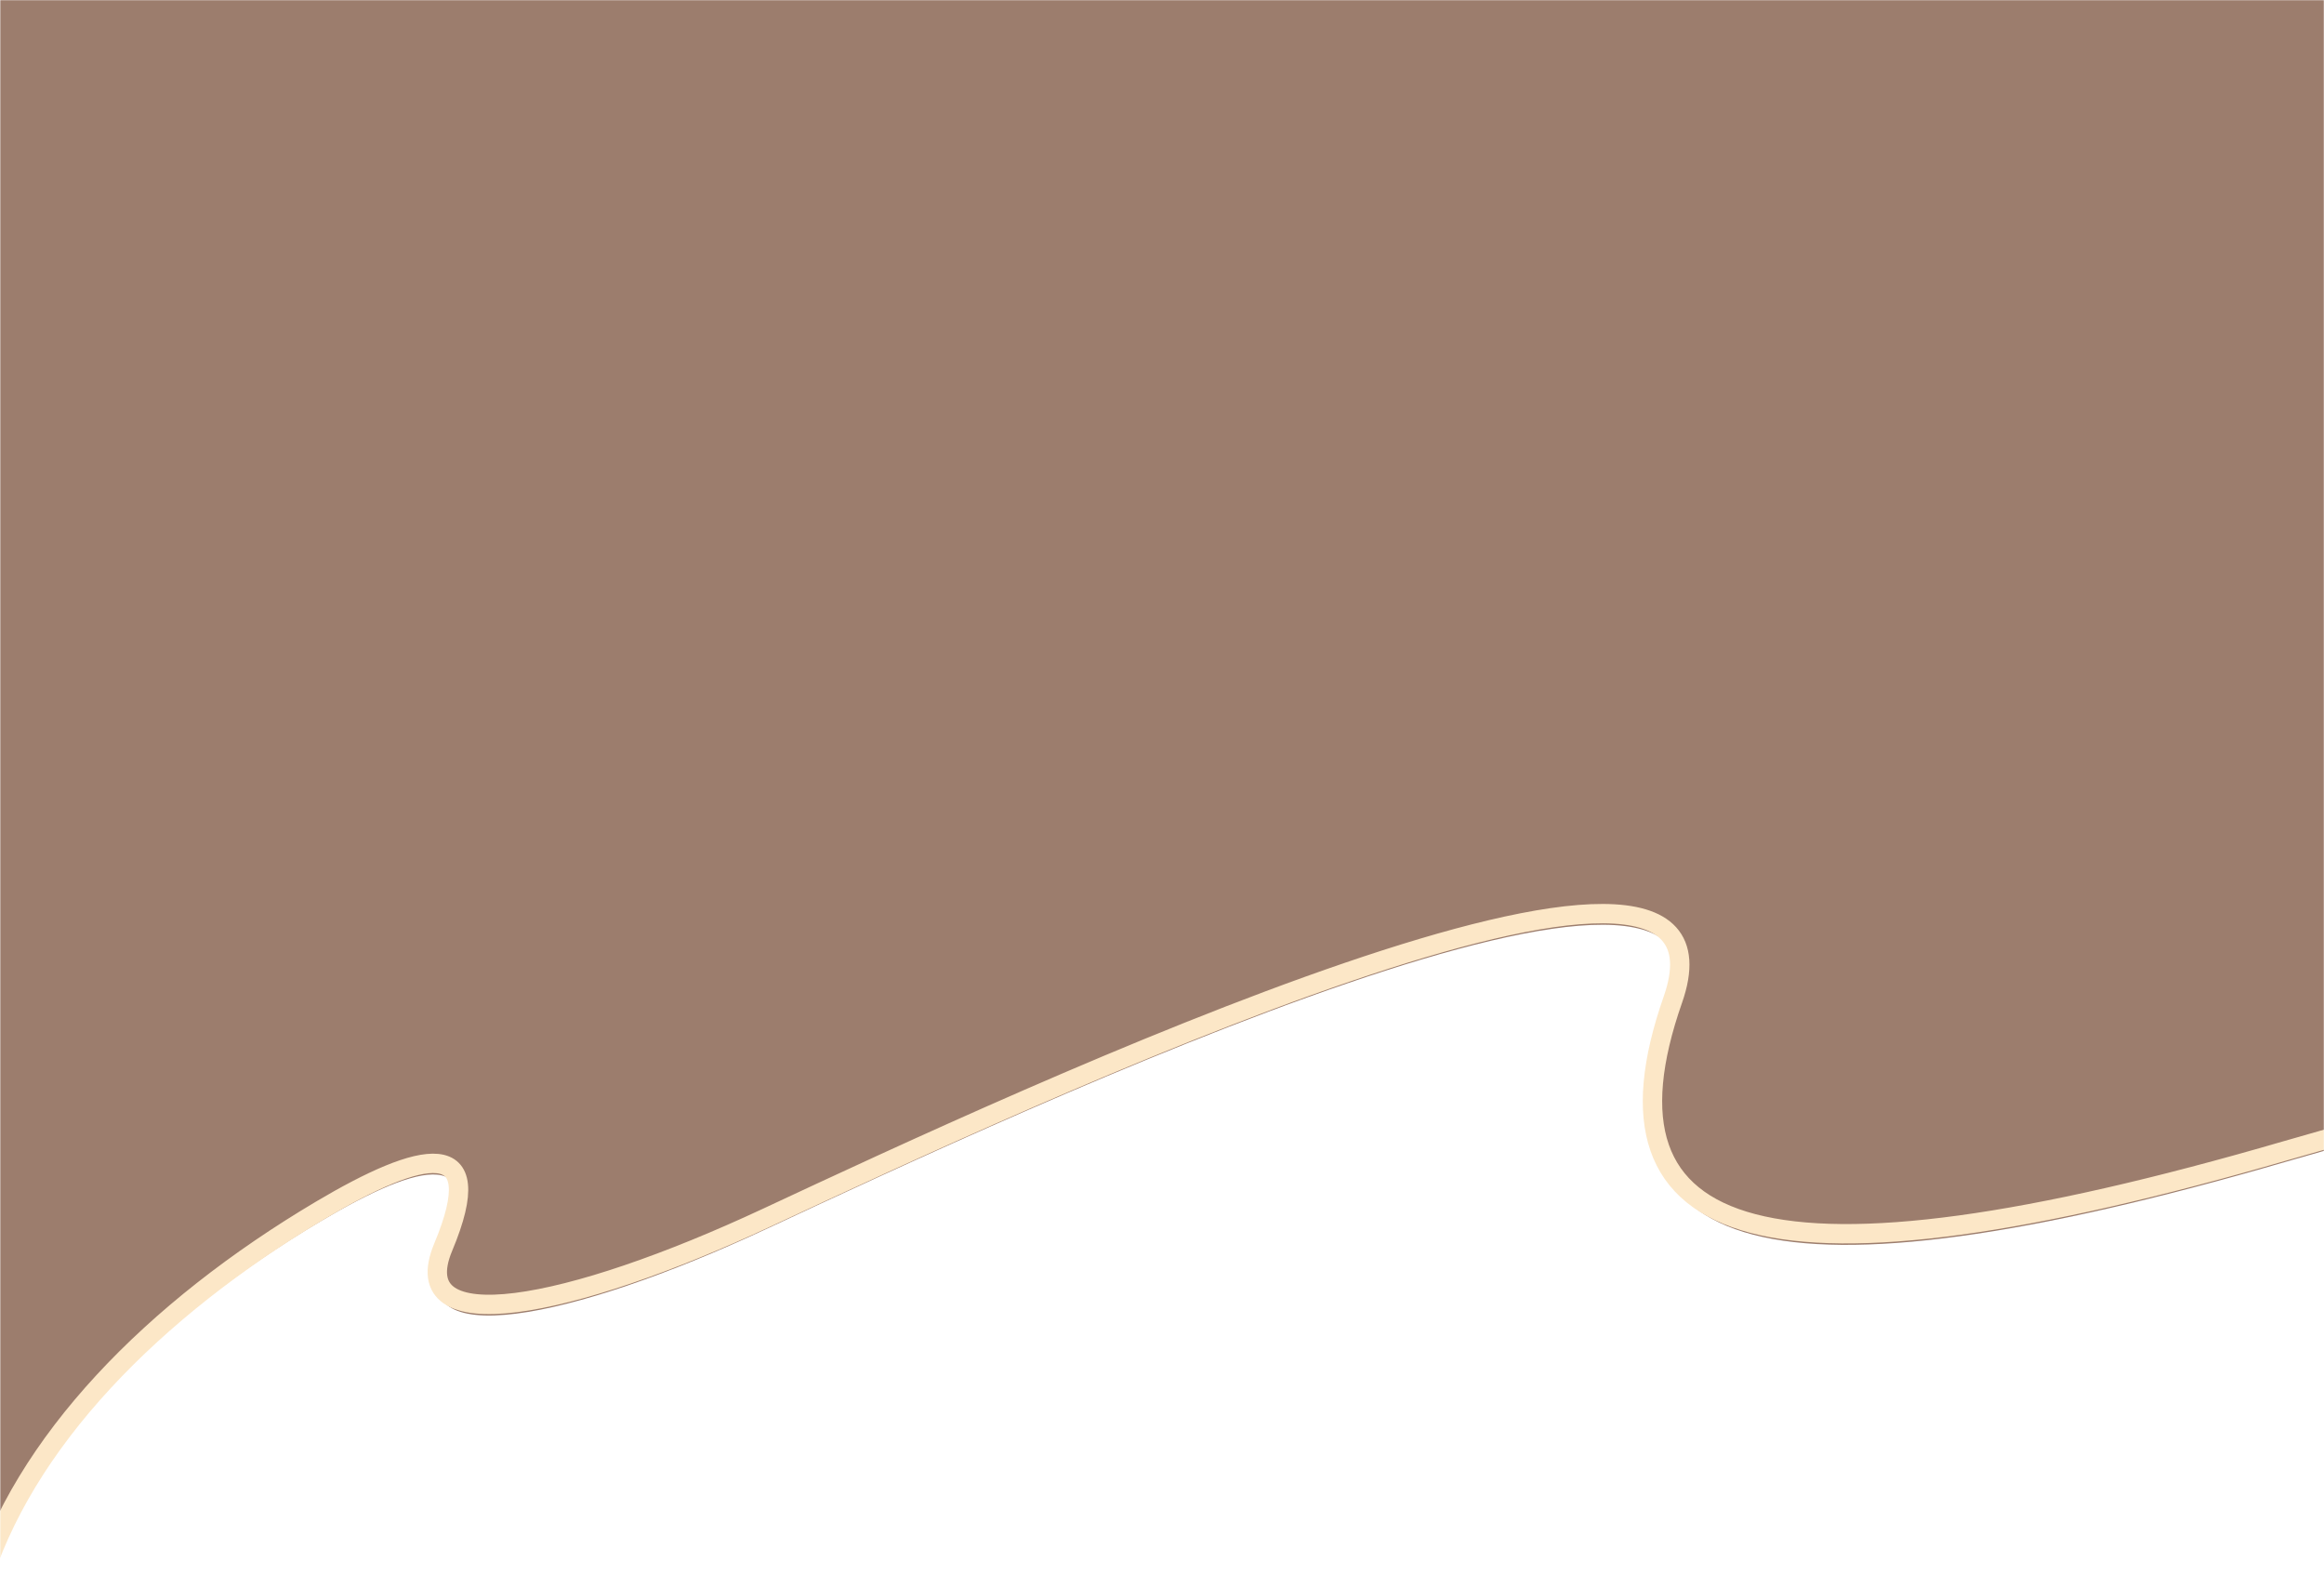 <?xml version="1.0" encoding="UTF-8"?> <svg xmlns="http://www.w3.org/2000/svg" width="1920" height="1312" viewBox="0 0 1920 1312" fill="none"><g clip-path="url(#clip0_75_64)"><mask id="mask0_75_64" style="mask-type:luminance" maskUnits="userSpaceOnUse" x="0" y="0" width="1920" height="1312"><path d="M1920 0H0V1312H1920V0Z" fill="white"></path></mask><g mask="url(#mask0_75_64)"><mask id="mask1_75_64" style="mask-type:luminance" maskUnits="userSpaceOnUse" x="0" y="0" width="1920" height="2041"><path d="M1920 0H0V2041H1920V0Z" fill="white"></path></mask><g mask="url(#mask1_75_64)"><mask id="mask2_75_64" style="mask-type:luminance" maskUnits="userSpaceOnUse" x="0" y="-11" width="2520" height="1933"><path d="M2520 -11H0V1921.36H2520V-11Z" fill="white"></path></mask><g mask="url(#mask2_75_64)"><path d="M265.125 1008.66C127.059 1090.56 18.375 1200.77 -17.062 1321.35L-53.156 54.564C-12.196 -29.664 106.864 -225.137 255.449 -333.211C441.181 -468.302 579.656 -465.734 571.053 -363.477C562.45 -261.222 519.99 -171.567 513.233 -147.146C506.475 -122.725 453.961 37.628 639.604 -30.892C825.246 -99.411 1430.74 -490.3 1846.04 -572.92C2178.28 -639.015 2488.32 -526.216 2601.79 -461.556L2644.69 959.609C2531.81 847.204 2316.56 834.941 1888.69 959.609C1460.81 1084.28 1311.19 1037.27 1382.06 834.941C1452.94 632.611 843.938 916.691 633.938 1014.79C469.929 1091.41 333.382 1117.64 366.188 1039.32C405.562 945.303 347.812 959.609 265.125 1008.66Z" fill="#9C7D6D"></path><path d="M-17.062 1312.16C18.375 1191.58 127.059 1081.37 265.125 999.467C347.812 950.418 405.562 936.111 366.188 1030.12C333.382 1108.45 469.929 1082.22 633.938 1005.6C843.938 907.499 1452.94 623.419 1382.06 825.749C1311.19 1028.08 1460.81 1075.09 1888.69 950.418C2316.56 825.749 2531.81 838.012 2644.69 950.418M-53.156 45.373C-12.198 -38.855 106.864 -234.328 255.449 -342.402C441.181 -477.494 579.656 -474.926 571.053 -372.669C562.45 -270.413 519.99 -180.759 513.233 -156.337C506.475 -131.917 453.96 28.436 639.604 -40.083C825.246 -108.603 1430.74 -499.492 1846.04 -582.112C2178.28 -648.206 2488.32 -535.408 2601.79 -470.747" stroke="#FCE7C7" stroke-width="16" stroke-linecap="round" stroke-linejoin="round"></path></g></g></g></g><defs><clipPath id="clip0_75_64"><rect width="1920" height="1312" fill="white"></rect></clipPath></defs></svg> 